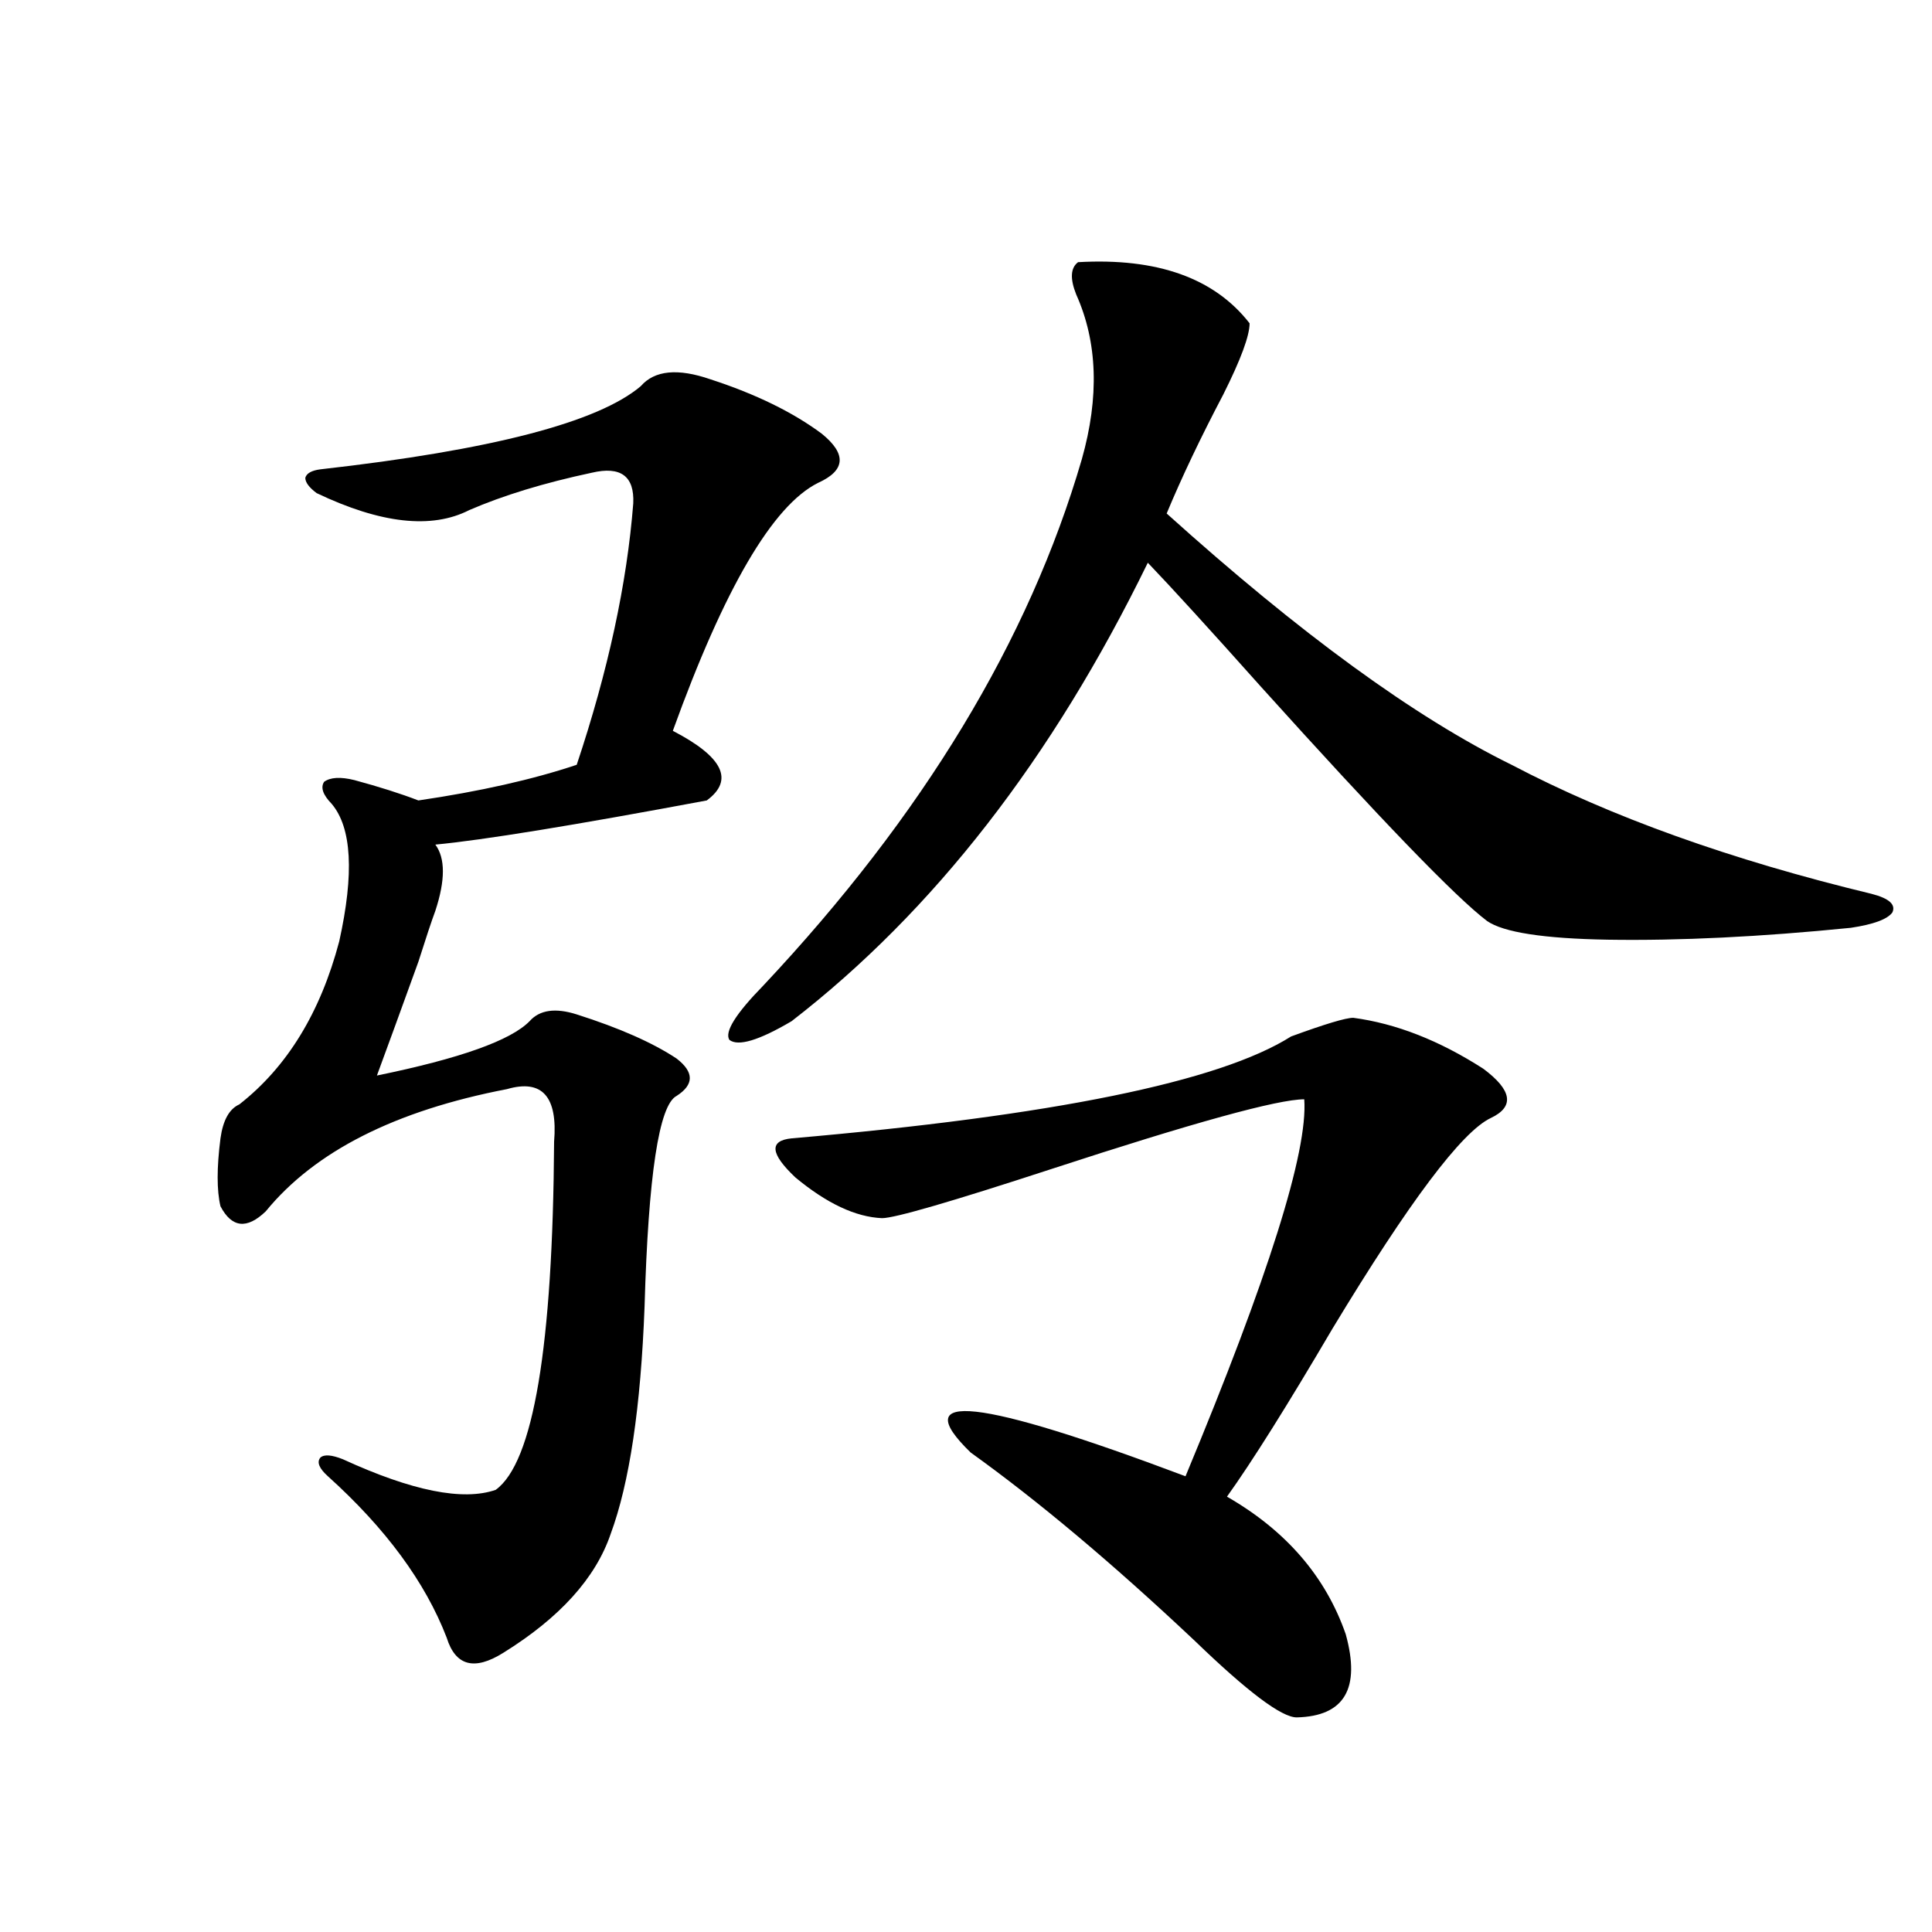 <?xml version="1.0" encoding="utf-8"?>
<!-- Generator: Adobe Illustrator 16.0.0, SVG Export Plug-In . SVG Version: 6.00 Build 0)  -->
<!DOCTYPE svg PUBLIC "-//W3C//DTD SVG 1.1//EN" "http://www.w3.org/Graphics/SVG/1.1/DTD/svg11.dtd">
<svg version="1.1" id="图层_1" xmlns="http://www.w3.org/2000/svg" xmlns:xlink="http://www.w3.org/1999/xlink" x="0px" y="0px"
	 width="1000px" height="1000px" viewBox="0 0 1000 1000" enable-background="new 0 0 1000 1000" xml:space="preserve">
<path d="M367.771,196.344c23.414,7.621,42.591,17.001,57.56,28.125c13.003,10.547,12.348,19.047-1.951,25.488
	c-23.414,11.728-48.459,54.492-75.12,128.32c26.006,13.485,31.859,25.488,17.561,36.035
	c-68.946,12.896-115.774,20.517-140.484,22.852c5.198,7.031,5.198,18.457,0,34.277c-1.951,5.273-4.878,14.063-8.78,26.367
	c-9.116,25.2-16.265,44.824-21.463,58.887c42.925-8.789,69.266-18.155,79.022-28.125c5.198-5.851,13.323-7.031,24.39-3.516
	c22.104,7.031,39.344,14.653,51.706,22.852c9.101,7.031,9.101,13.485,0,19.336c-9.115,4.696-14.634,41.021-16.585,108.984
	c-1.951,52.157-7.805,91.406-17.561,117.773c-7.805,22.852-26.341,43.354-55.608,61.523c-14.969,9.366-24.725,6.729-29.267-7.91
	c-11.067-28.702-31.554-56.538-61.462-83.496c-4.558-4.093-5.854-7.319-3.902-9.668c1.951-1.758,5.854-1.456,11.707,0.879
	c35.761,16.411,62.102,21.685,79.022,15.82c19.512-14.063,29.588-74.116,30.243-180.176c1.951-23.429-6.188-32.52-24.39-27.246
	c-57.895,11.138-99.509,32.231-124.875,63.281c-9.756,9.38-17.561,8.501-23.414-2.637c-1.951-8.198-1.951-19.913,0-35.156
	c1.295-9.366,4.542-15.229,9.756-17.578c24.709-19.336,41.95-47.461,51.706-84.375c7.805-35.156,6.494-58.887-3.902-71.191
	c-4.558-4.683-5.854-8.487-3.902-11.426c3.247-2.335,8.445-2.637,15.609-0.879c13.002,3.516,24.054,7.031,33.17,10.547
	c31.859-4.683,59.175-10.835,81.949-18.457c16.25-48.628,26.006-93.741,29.268-135.352c0.641-14.063-6.509-19.336-21.463-15.82
	c-24.725,5.273-45.853,11.728-63.413,19.336c-19.511,9.97-45.852,7.031-79.022-8.789c-3.902-2.926-5.854-5.563-5.854-7.91
	c0.64-2.335,3.247-3.805,7.805-4.395c88.443-9.957,143.731-24.308,165.849-43.066C338.824,191.66,350.852,190.493,367.771,196.344z
	 M646.789,167.34c0,6.454-4.558,18.759-13.658,36.914c-11.707,22.274-21.463,42.777-29.268,61.523
	c68.932,62.114,128.442,105.469,178.532,130.078c51.371,26.958,113.488,49.219,186.337,66.797
	c9.101,2.349,12.683,5.575,10.731,9.668c-2.606,3.516-9.756,6.152-21.463,7.91c-46.828,4.696-88.778,6.743-125.851,6.152
	c-33.17-0.577-53.992-3.804-62.438-9.668c-16.265-12.305-55.288-52.734-117.07-121.289c-26.676-29.883-46.188-51.265-58.535-64.16
	C544.673,392.642,483.211,471.743,409.722,528.57c-16.92,9.97-27.651,13.184-32.194,9.668c-2.606-4.093,3.247-13.472,17.561-28.125
	c82.59-87.891,137.558-178.706,164.874-272.461c9.101-32.218,8.125-60.645-2.927-85.254c-3.262-8.199-2.927-13.761,0.976-16.699
	C598.985,133.364,628.573,143.911,646.789,167.34z M700.446,526.813c22.104,2.938,44.542,11.728,67.315,26.367
	c14.954,11.138,16.25,19.638,3.902,25.488c-14.969,7.031-42.285,43.368-81.949,108.984c-23.414,39.853-41.63,68.856-54.633,87.012
	c30.563,17.578,51.051,41.309,61.462,71.191c7.805,28.125-0.655,42.476-25.365,43.066c-7.805,0-25.365-13.184-52.682-39.551
	c-42.285-39.839-80.974-72.358-116.095-97.559c-33.17-32.218,3.902-28.125,111.217,12.305
	c42.926-103.12,63.413-168.159,61.462-195.117c-13.658,0-57.239,12.017-130.729,36.035c-52.041,17.001-81.309,25.488-87.803,25.488
	c-13.658-0.577-28.627-7.608-44.877-21.094c-13.018-12.305-13.658-19.034-1.951-20.215c135.271-11.714,221.458-29.292,258.53-52.734
	C685.813,530.04,696.544,526.813,700.446,526.813z"/>
</svg>
